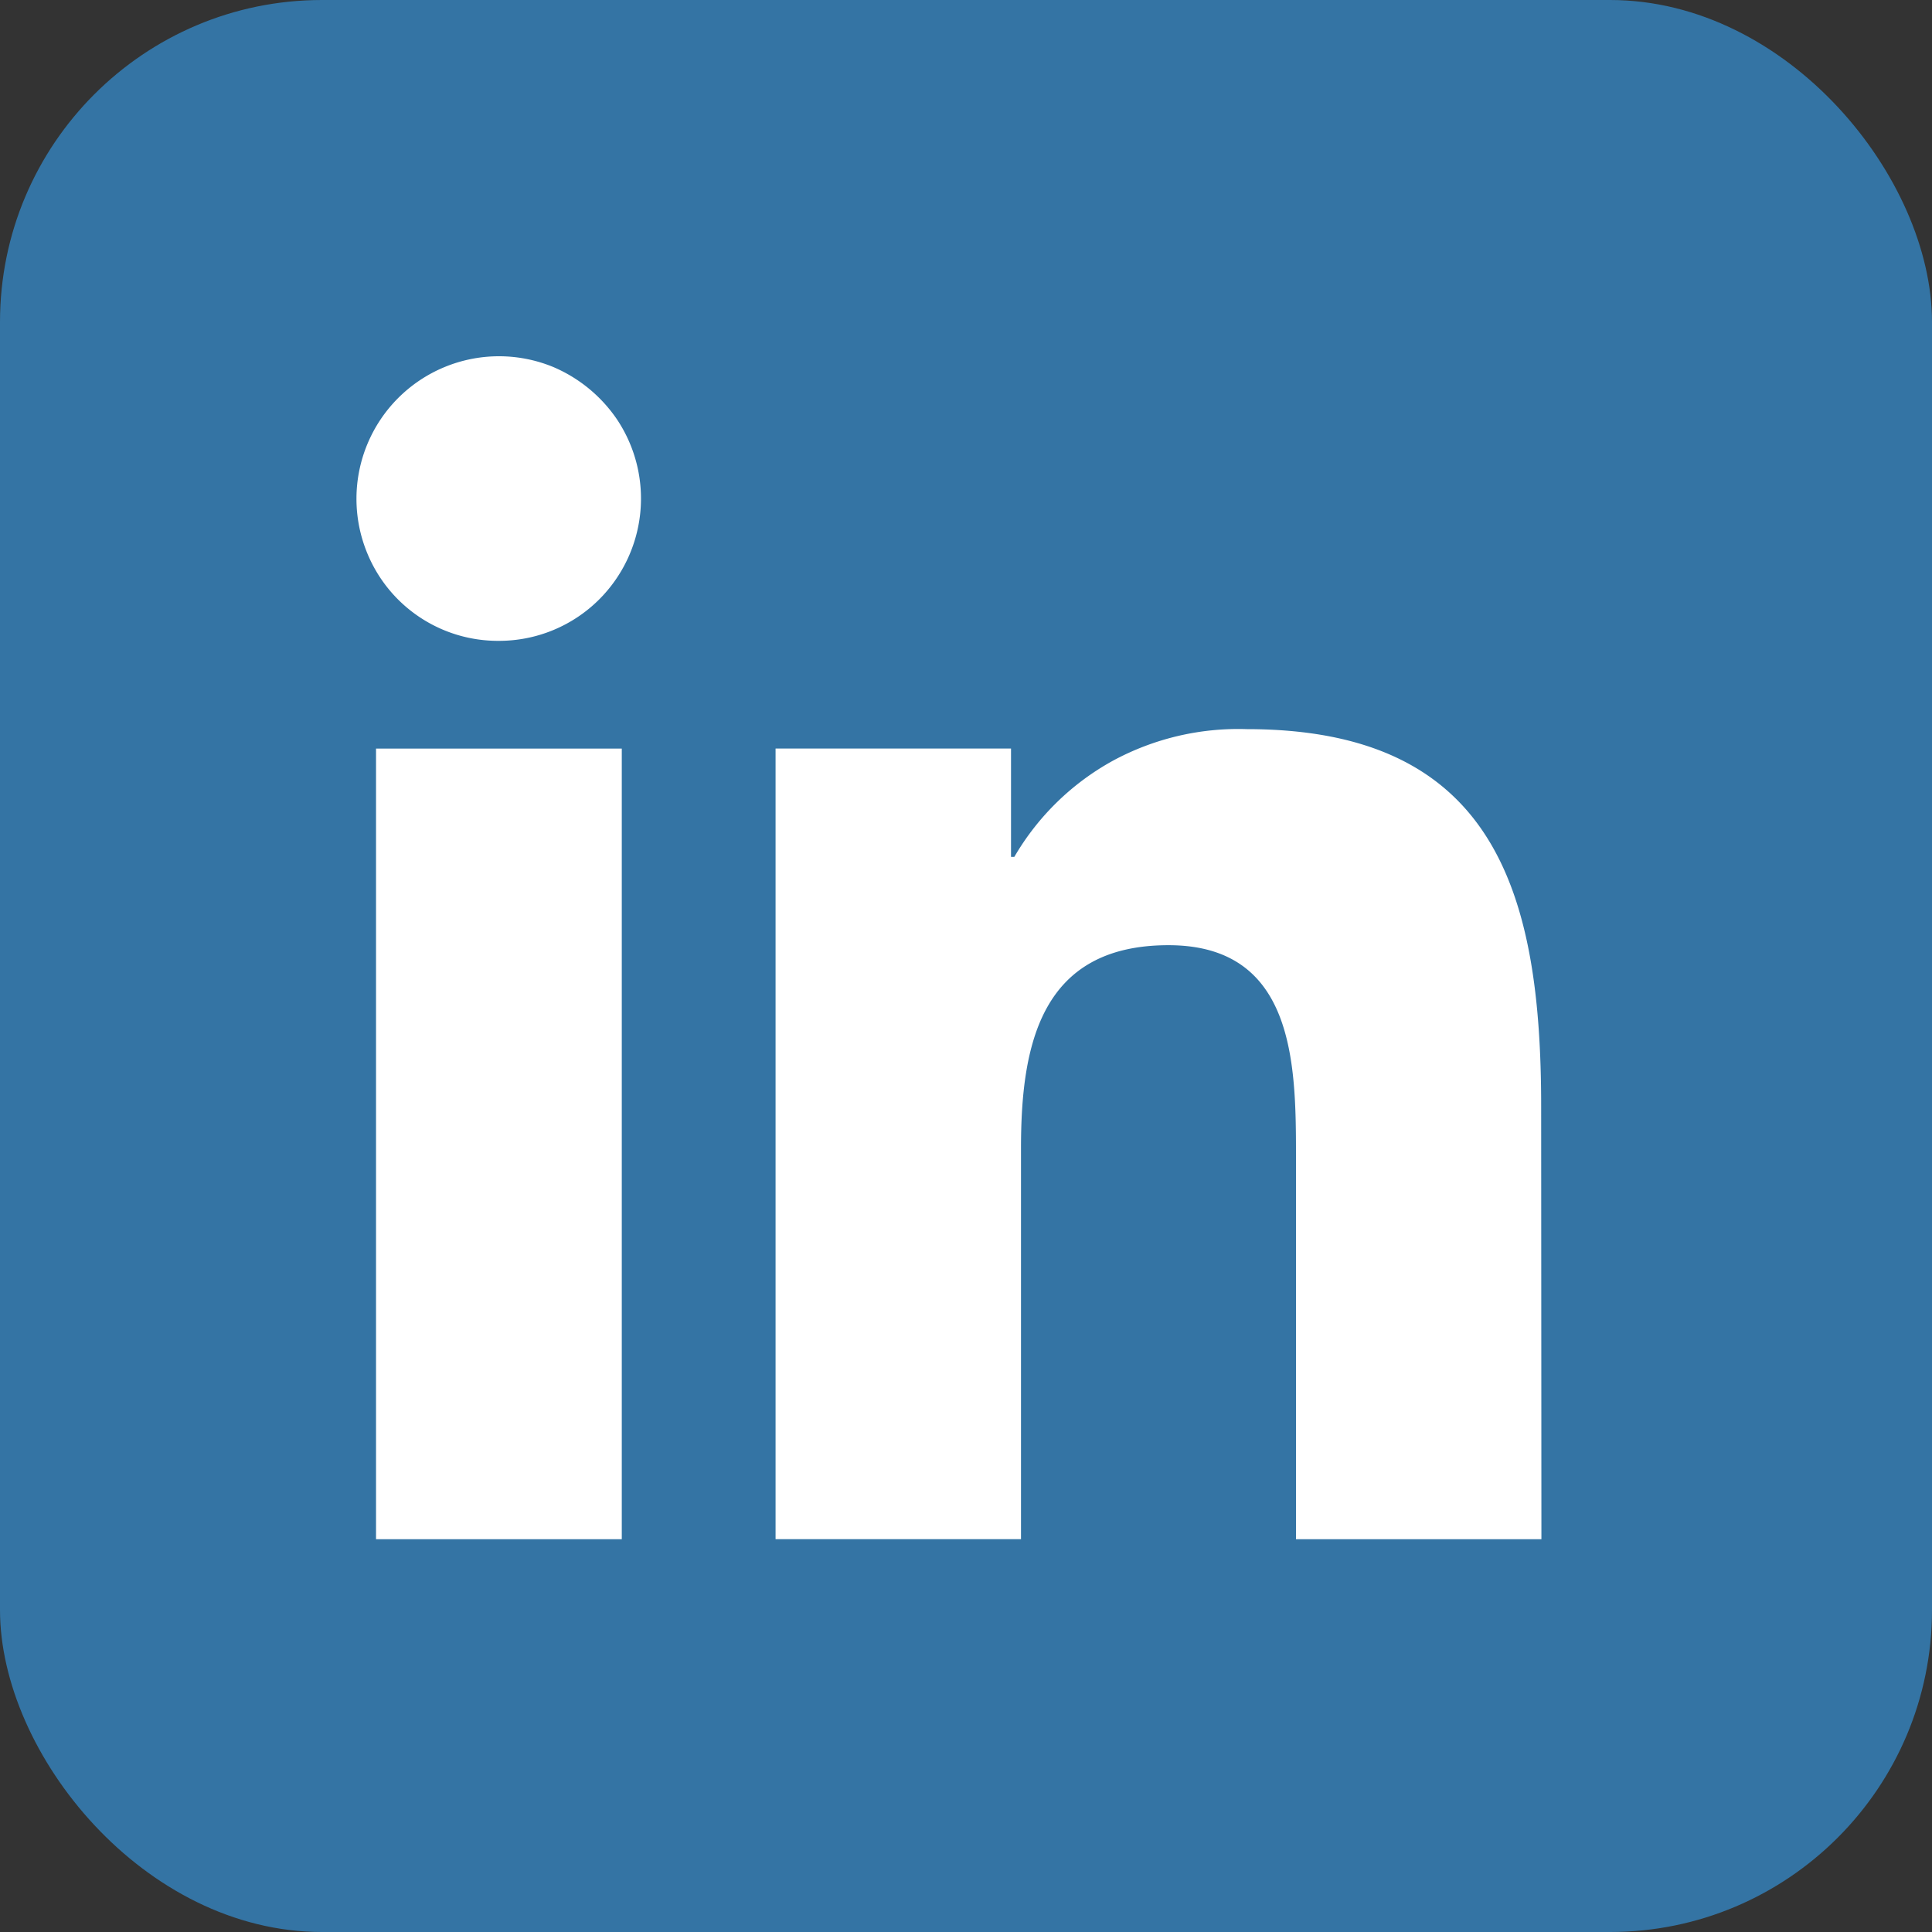 <svg xmlns="http://www.w3.org/2000/svg" width="30" height="30" viewBox="0 0 30 30"><rect x="0" y="0" width="30" height="30" fill="#333333" stroke="none"/><rect width="30" height="30" rx="5" fill="#3474a4"/><path d="M198.881,8634.831h-3.81v-12.277h3.816v12.277Zm-1.905-13.95a2.193,2.193,0,0,1-2.042-1.363,2.213,2.213,0,0,1,2.887-2.89,2.272,2.272,0,0,1,.992.815,2.214,2.214,0,0,1-.275,2.793A2.2,2.2,0,0,1,196.975,8620.881Zm16.191,13.95h-3.811v-5.967c0-1.429-.029-3.257-1.98-3.257-1.986,0-2.29,1.551-2.29,3.151v6.072h-3.811v-12.277h3.656v1.683h.051a4.007,4.007,0,0,1,1.532-1.494,4.092,4.092,0,0,1,2.078-.49c3.857,0,4.571,2.547,4.571,5.854Z" transform="translate(-189.232 -8610.93)" fill="#fff"/></svg>